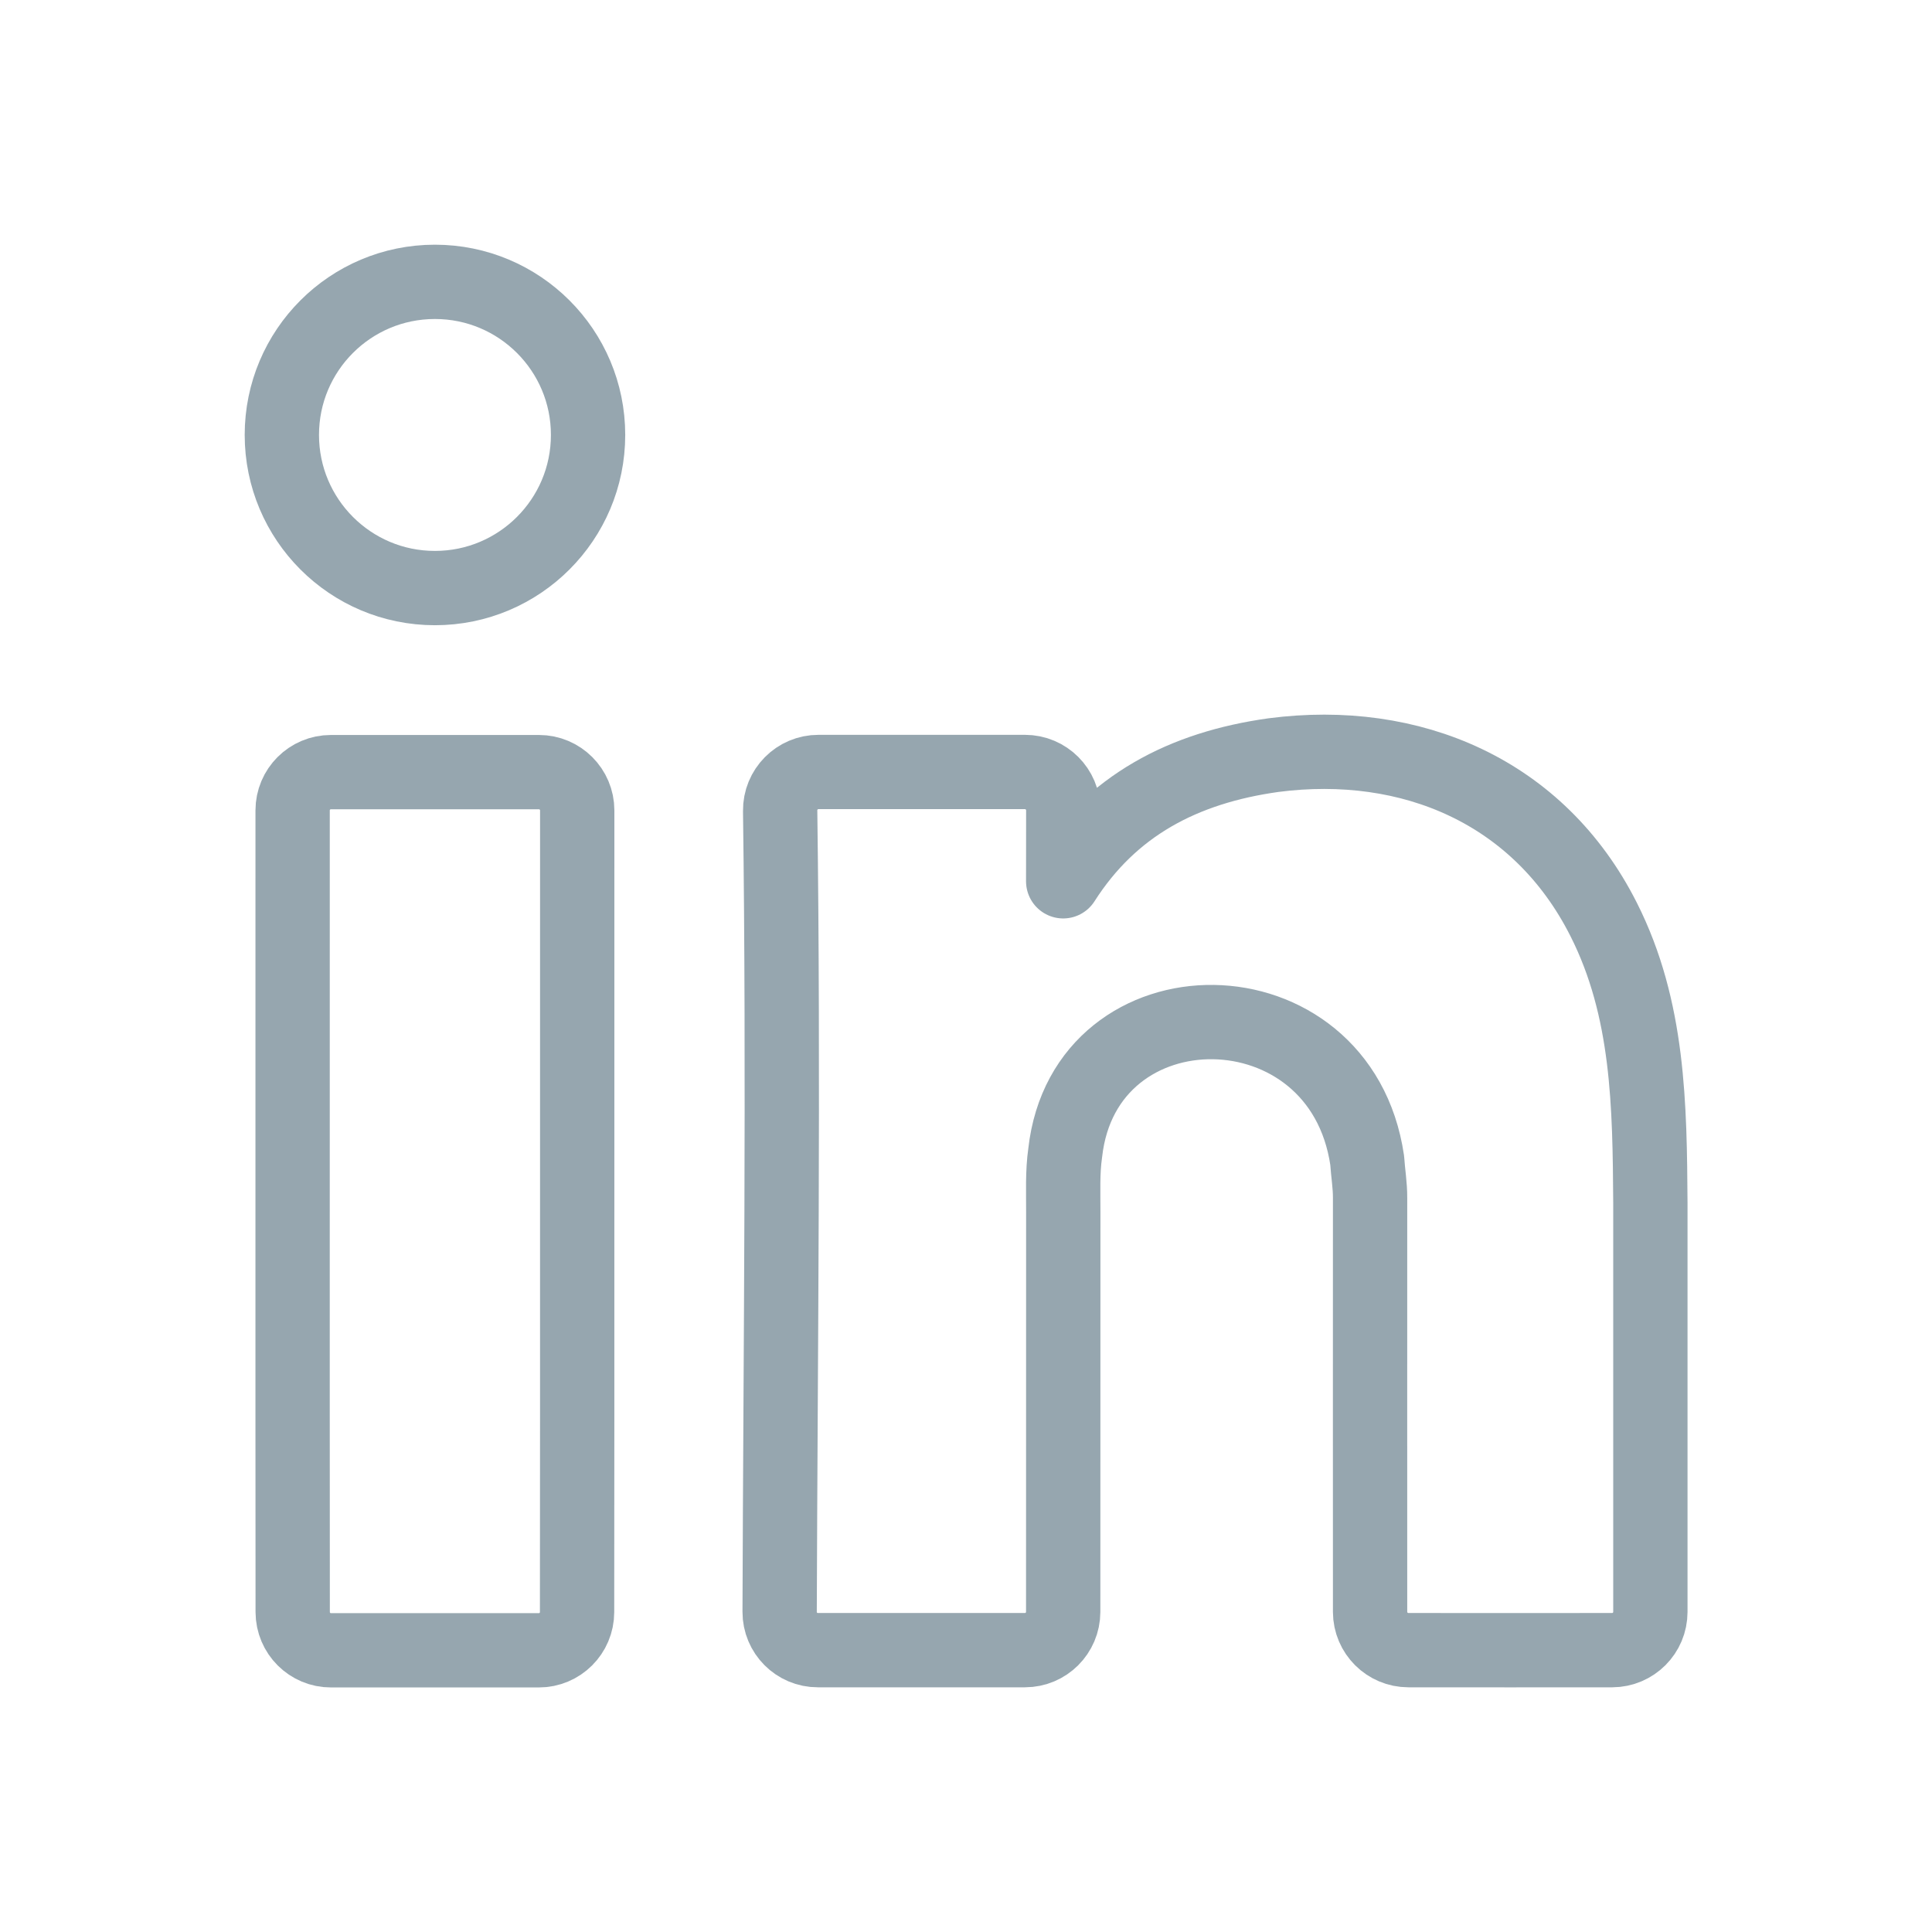 <svg width="26" height="26" viewBox="0 0 26 26" fill="none" xmlns="http://www.w3.org/2000/svg">
<path d="M17.138 10.162C18.985 9.922 20.71 10.647 21.581 12.373C22.19 13.578 22.201 14.88 22.21 16.195C22.21 18.028 22.211 19.86 22.21 21.692C22.21 21.976 21.98 22.206 21.697 22.207C20.762 22.209 19.889 22.207 18.954 22.207C18.67 22.207 18.439 21.977 18.438 21.693C18.436 19.689 18.439 18.126 18.438 16.122C18.439 15.952 18.41 15.784 18.399 15.615C18.037 13.156 14.599 13.147 14.335 15.514C14.297 15.779 14.31 16.047 14.309 16.314C14.307 18.254 14.31 19.753 14.308 21.693C14.307 21.977 14.077 22.207 13.793 22.207C12.85 22.207 11.951 22.207 11.007 22.207C10.722 22.208 10.491 21.976 10.492 21.691C10.504 18.093 10.547 14.508 10.499 10.912C10.495 10.624 10.728 10.388 11.016 10.389C11.956 10.389 12.853 10.388 13.793 10.389C14.078 10.389 14.308 10.62 14.309 10.904C14.309 11.291 14.309 11.473 14.308 11.86C14.959 10.839 15.922 10.332 17.138 10.162Z" stroke="#96A6AF" stroke-linecap="round" stroke-linejoin="round"/>
<path d="M3.938 10.906C3.938 10.622 4.168 10.391 4.453 10.391C5.386 10.39 6.319 10.391 7.253 10.391C7.537 10.391 7.768 10.622 7.768 10.906C7.766 14.502 7.77 18.099 7.766 21.695C7.766 21.979 7.535 22.21 7.25 22.209C6.319 22.209 5.387 22.209 4.455 22.209C4.17 22.21 3.94 21.979 3.939 21.695C3.936 18.099 3.939 14.502 3.938 10.906Z" stroke="#96A6AF" stroke-linecap="round" stroke-linejoin="round"/>
<path d="M5.853 7.914C6.991 7.914 7.914 6.991 7.914 5.853C7.914 4.715 6.991 3.793 5.853 3.793C4.715 3.793 3.793 4.715 3.793 5.853C3.793 6.991 4.715 7.914 5.853 7.914Z" stroke="#96A6AF" stroke-linecap="round" stroke-linejoin="round"/>
</svg>
